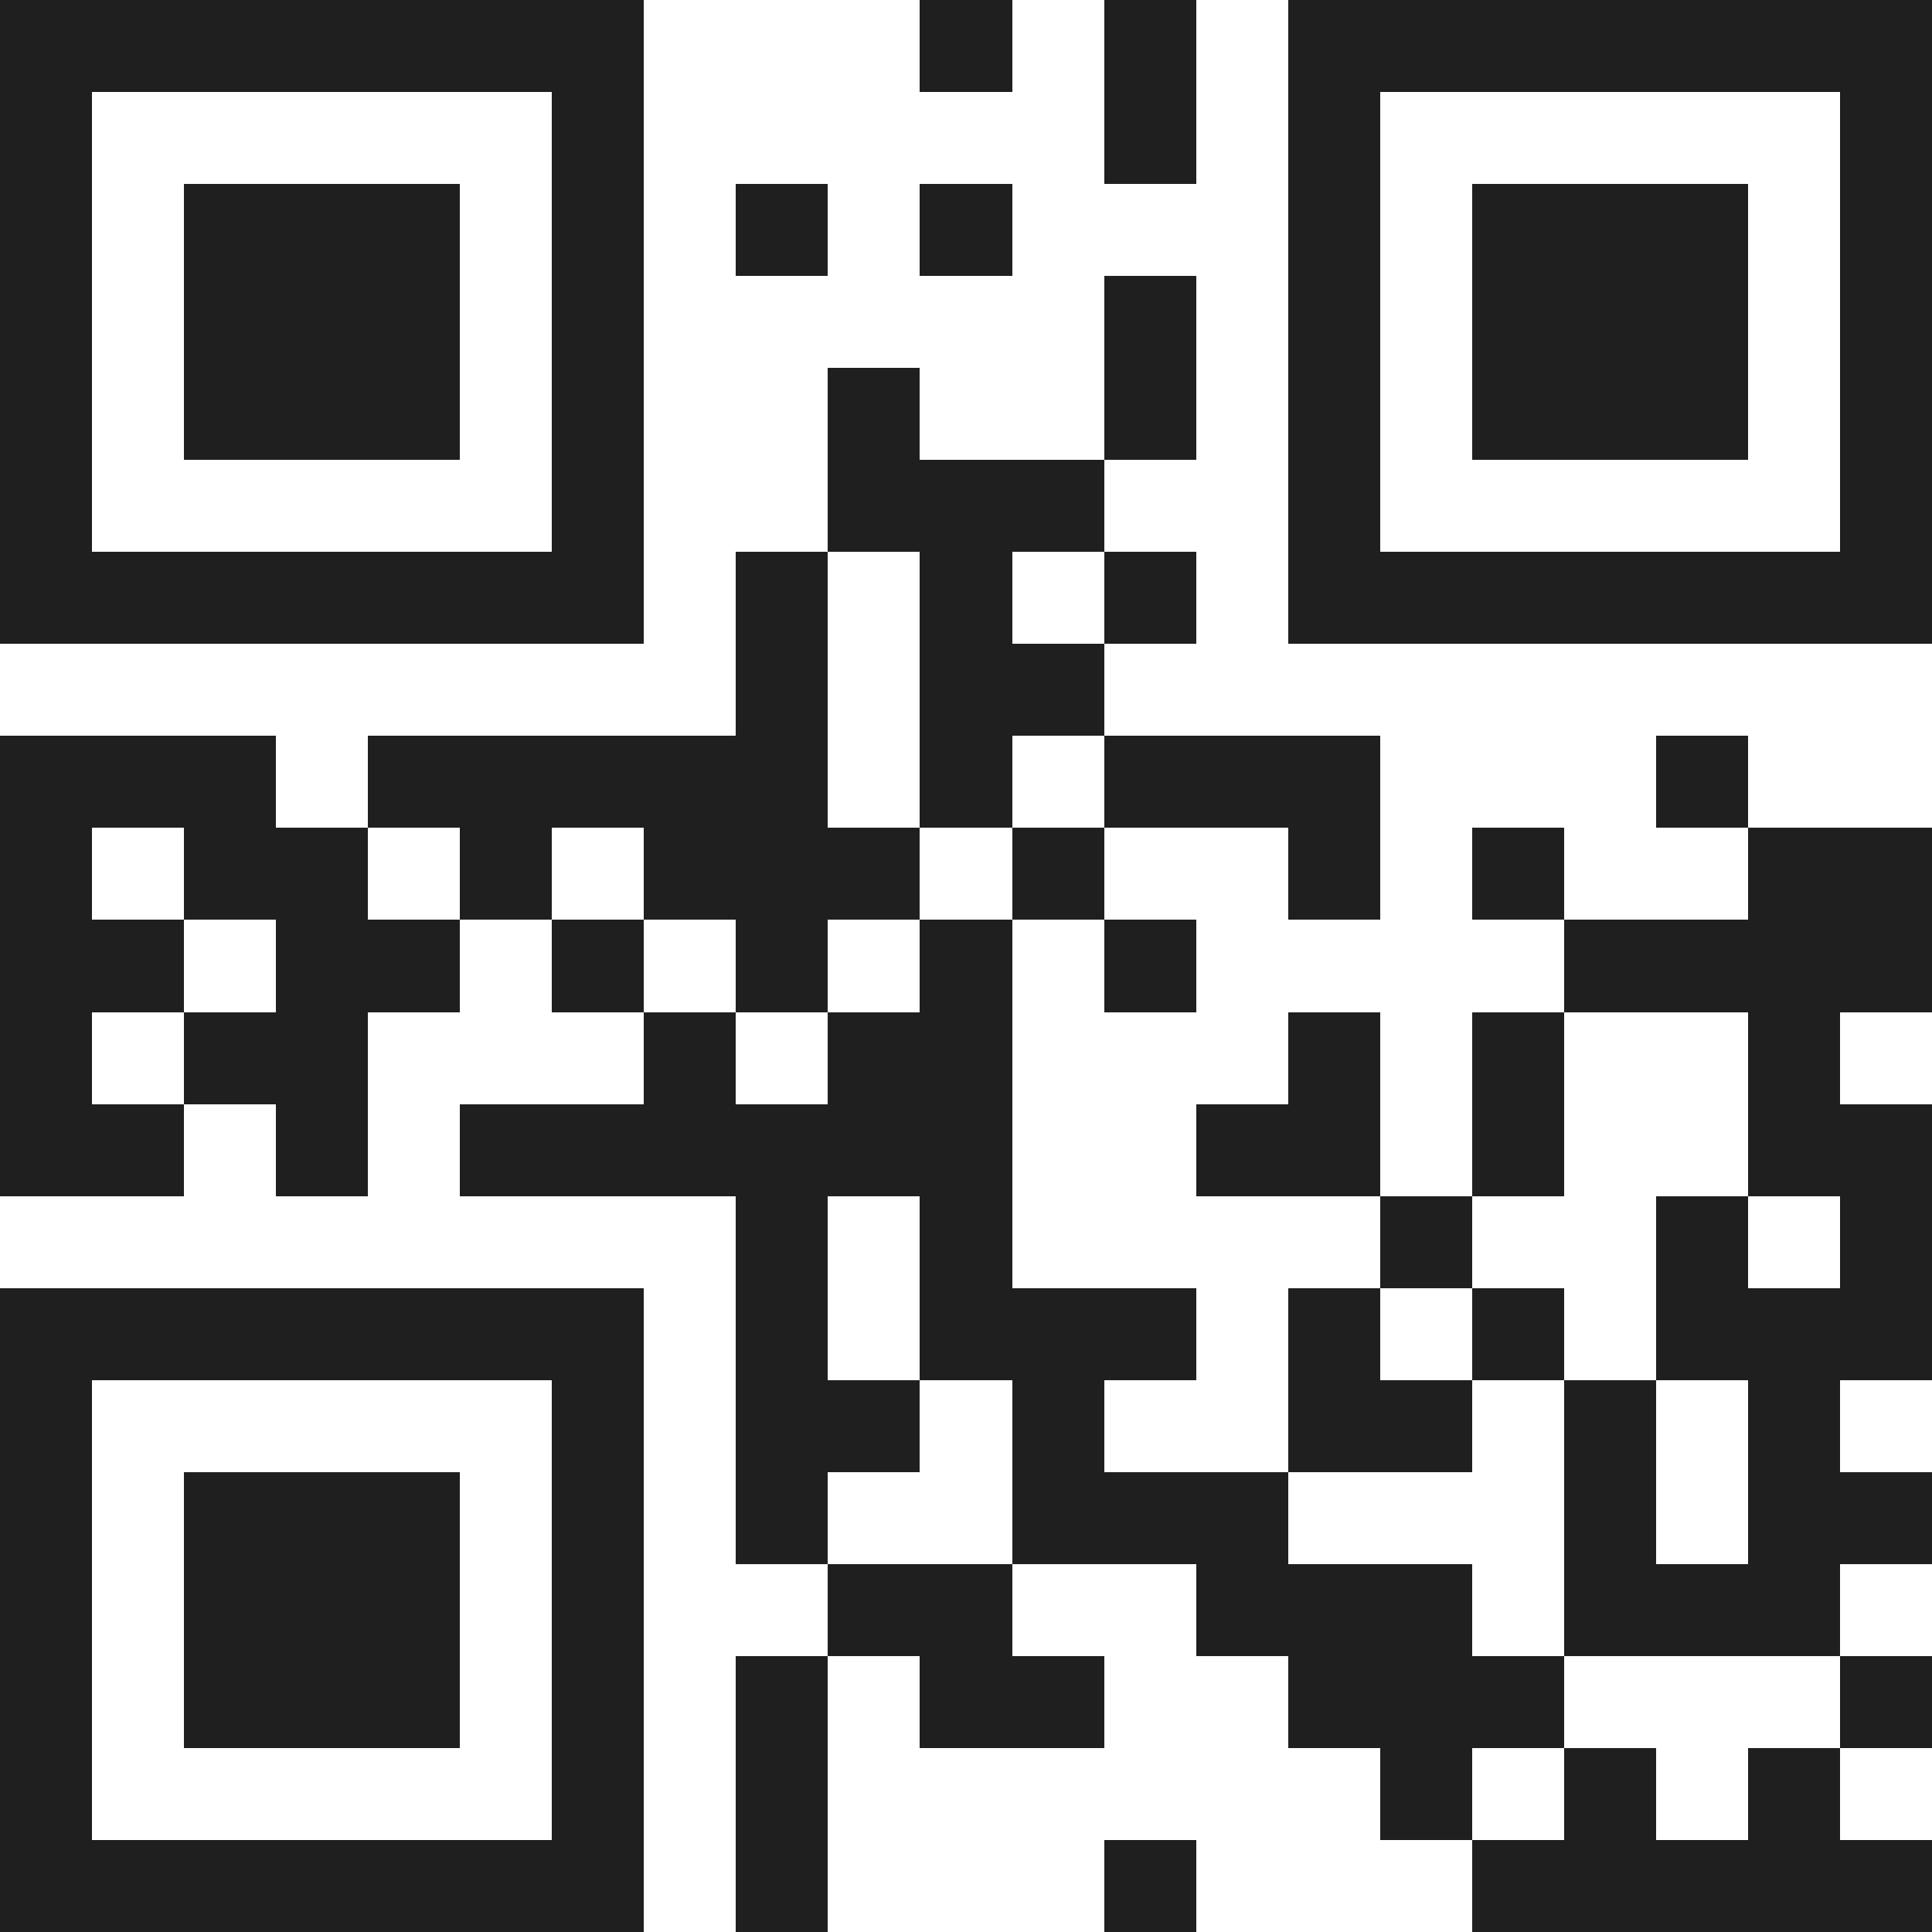 <svg xmlns="http://www.w3.org/2000/svg" viewBox="0 0 21 21" shape-rendering="crispEdges"><path fill="#ffffff" d="M0 0h21v21H0z"/><path stroke="#1f1f1f" d="M0 0.5h7m3 0h1m1 0h1m1 0h7M0 1.5h1m5 0h1m5 0h1m1 0h1m5 0h1M0 2.5h1m1 0h3m1 0h1m1 0h1m1 0h1m3 0h1m1 0h3m1 0h1M0 3.5h1m1 0h3m1 0h1m5 0h1m1 0h1m1 0h3m1 0h1M0 4.5h1m1 0h3m1 0h1m2 0h1m2 0h1m1 0h1m1 0h3m1 0h1M0 5.5h1m5 0h1m2 0h3m2 0h1m5 0h1M0 6.5h7m1 0h1m1 0h1m1 0h1m1 0h7M8 7.5h1m1 0h2M0 8.5h3m1 0h5m1 0h1m1 0h3m3 0h1M0 9.5h1m1 0h2m1 0h1m1 0h3m1 0h1m2 0h1m1 0h1m2 0h2M0 10.5h2m1 0h2m1 0h1m1 0h1m1 0h1m1 0h1m4 0h4M0 11.5h1m1 0h2m3 0h1m1 0h2m3 0h1m1 0h1m2 0h1M0 12.5h2m1 0h1m1 0h6m2 0h2m1 0h1m2 0h2M8 13.5h1m1 0h1m4 0h1m2 0h1m1 0h1M0 14.5h7m1 0h1m1 0h3m1 0h1m1 0h1m1 0h3M0 15.5h1m5 0h1m1 0h2m1 0h1m2 0h2m1 0h1m1 0h1M0 16.5h1m1 0h3m1 0h1m1 0h1m2 0h3m3 0h1m1 0h2M0 17.5h1m1 0h3m1 0h1m2 0h2m2 0h3m1 0h3M0 18.5h1m1 0h3m1 0h1m1 0h1m1 0h2m2 0h3m3 0h1M0 19.5h1m5 0h1m1 0h1m6 0h1m1 0h1m1 0h1M0 20.5h7m1 0h1m3 0h1m3 0h5"/></svg>
